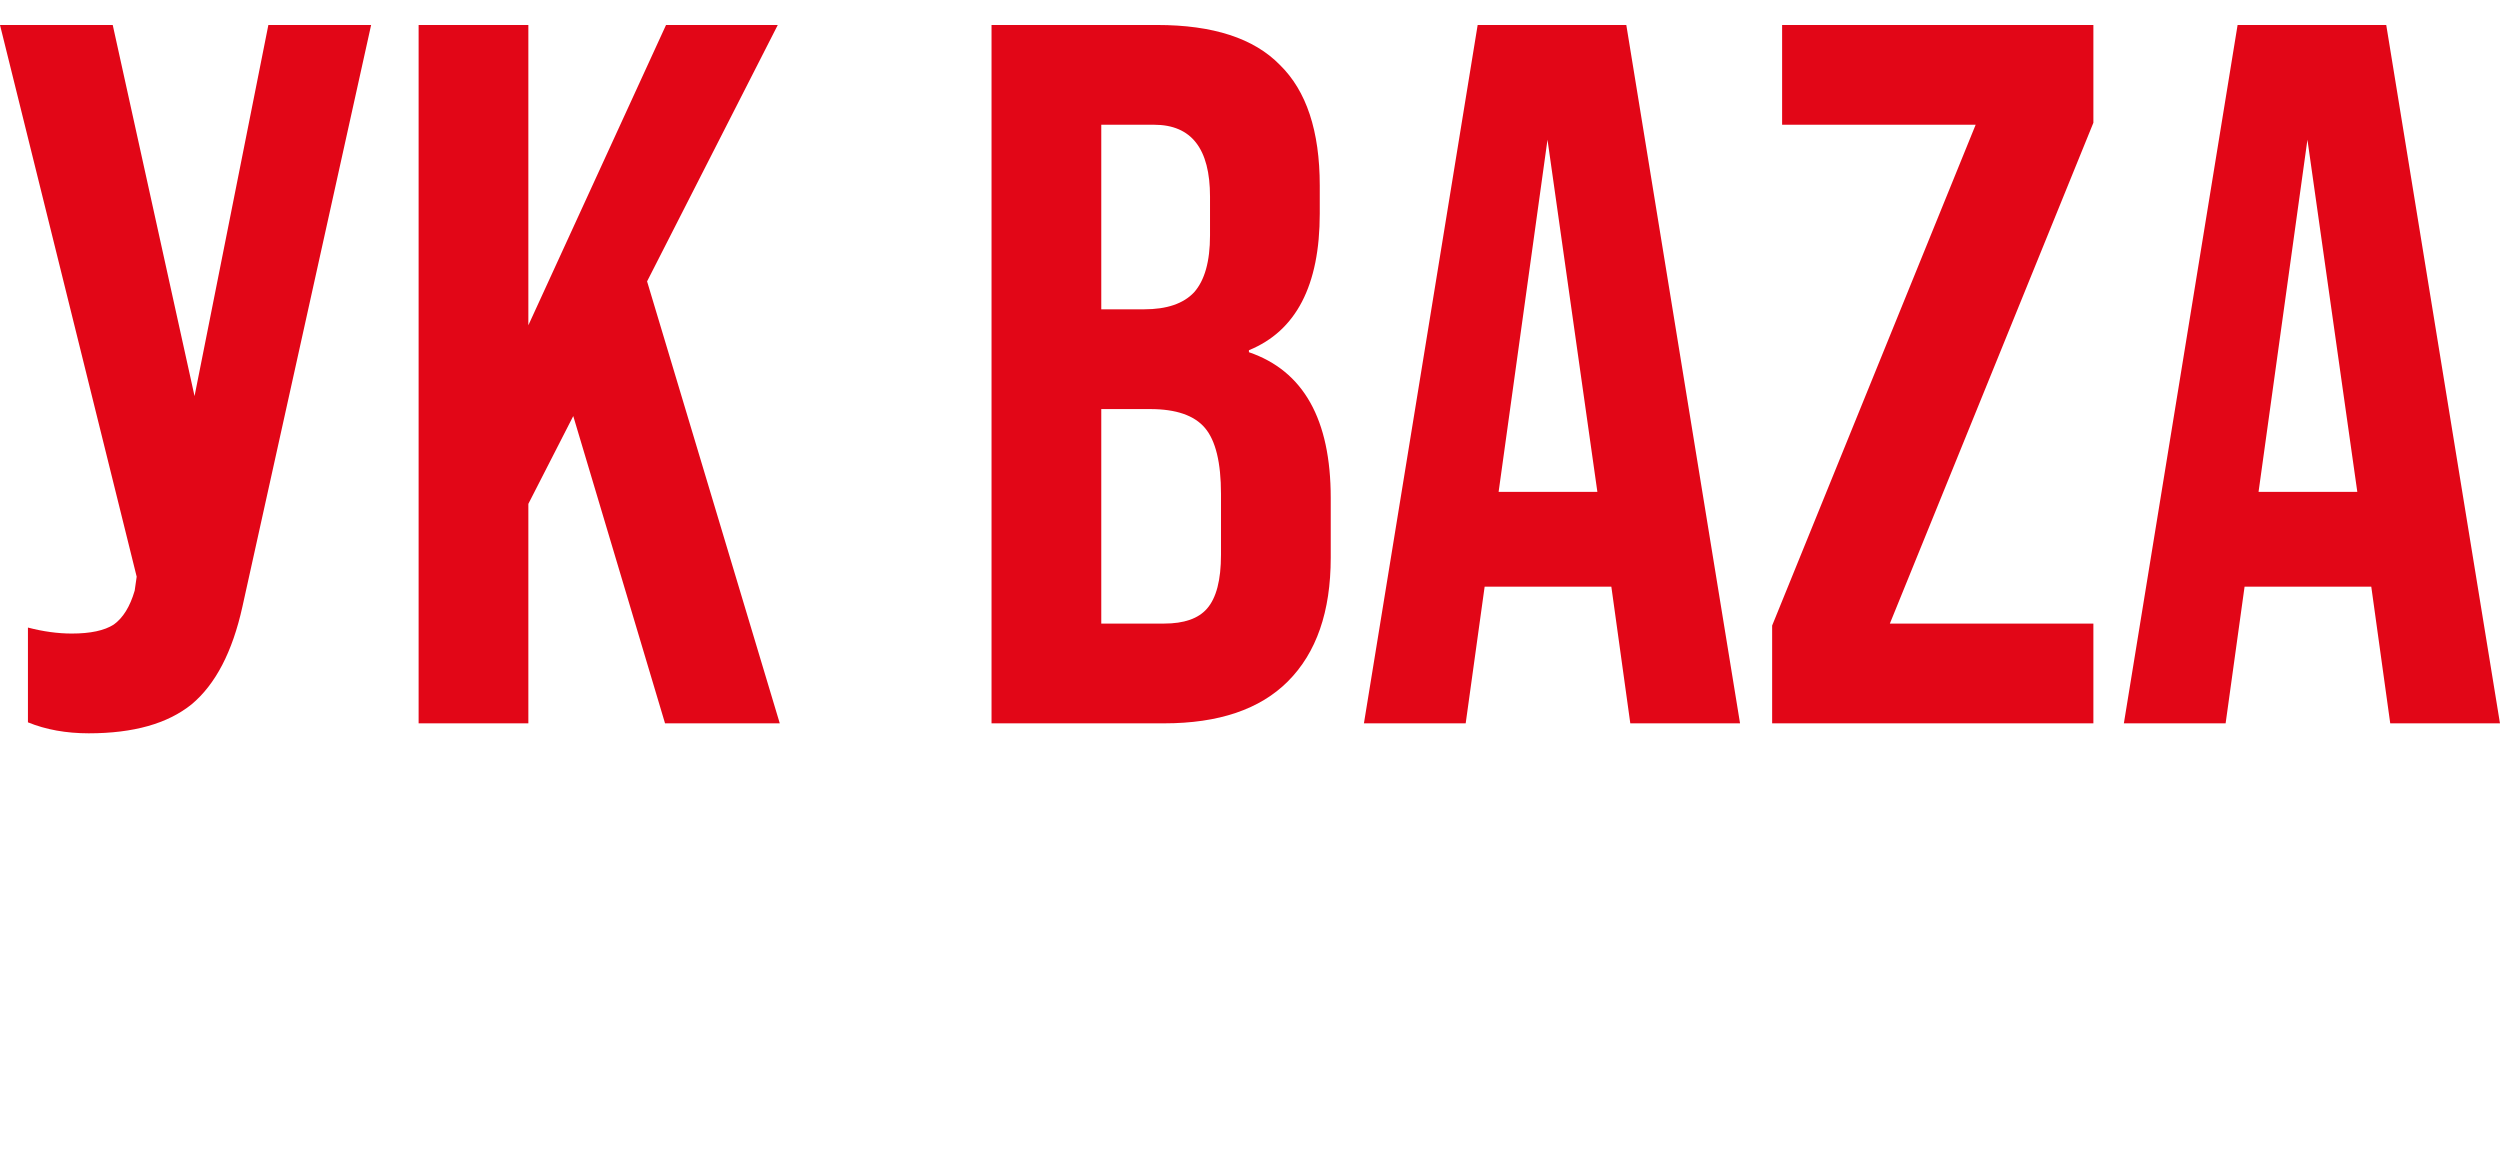 <?xml version="1.0" encoding="UTF-8"?> <svg xmlns="http://www.w3.org/2000/svg" width="487" height="228" viewBox="0 0 487 228" fill="none"><path d="M486.995 140.906H465.618L461.925 114.281H437.244L433.551 140.906H413.729L435.883 4.867H464.84L486.995 140.906ZM449.487 27.216L439.965 95.819H459.204L449.487 27.216Z" fill="#E20617"></path><path d="M407.791 140.906H345.213V121.86L384.858 24.301H347.156V4.867H407.791V23.913L368.145 121.472H407.791V140.906Z" fill="#E20617"></path><path d="M338.96 140.906H317.582L313.89 114.281H289.209L285.516 140.906H265.693L287.848 4.867H316.805L338.96 140.906ZM301.452 27.216L291.929 95.819H311.169L301.452 27.216Z" fill="#E20617"></path><path d="M226.771 140.906H193.15V4.867H225.411C236.294 4.867 244.262 7.458 249.315 12.641C254.497 17.694 257.089 25.532 257.089 36.156V41.598C257.089 55.59 252.489 64.465 243.29 68.222V68.611C253.914 72.239 259.226 81.697 259.226 96.985V108.645C259.226 119.14 256.441 127.172 250.87 132.743C245.428 138.185 237.395 140.906 226.771 140.906ZM214.528 24.301V60.254H222.885C227.29 60.254 230.529 59.153 232.602 56.95C234.675 54.618 235.711 50.926 235.711 45.873V38.294C235.711 28.965 232.083 24.301 224.828 24.301H214.528ZM214.528 79.688V121.472H226.771C230.658 121.472 233.444 120.5 235.128 118.557C236.942 116.484 237.849 112.986 237.849 108.062V96.207C237.849 90.118 236.812 85.843 234.739 83.381C232.666 80.919 229.103 79.688 224.051 79.688H214.528Z" fill="#E20617"></path><path d="M151.898 140.906H129.549L111.67 81.049L102.924 98.151V140.906H81.547V4.867H102.924V63.364L129.743 4.867H151.51L126.051 54.813L151.898 140.906Z" fill="#E20617"></path><path d="M37.897 77.162L52.278 4.867H72.295L47.225 118.168C45.281 126.978 41.978 133.326 37.313 137.213C32.649 140.971 25.977 142.849 17.296 142.849C12.891 142.849 8.94 142.137 5.442 140.711V122.249C8.421 123.026 11.272 123.415 13.992 123.415C17.62 123.415 20.341 122.832 22.155 121.666C23.969 120.37 25.329 118.168 26.236 115.058L26.625 112.338L0 4.867H21.96L37.897 77.162Z" fill="#E20617"></path></svg> 